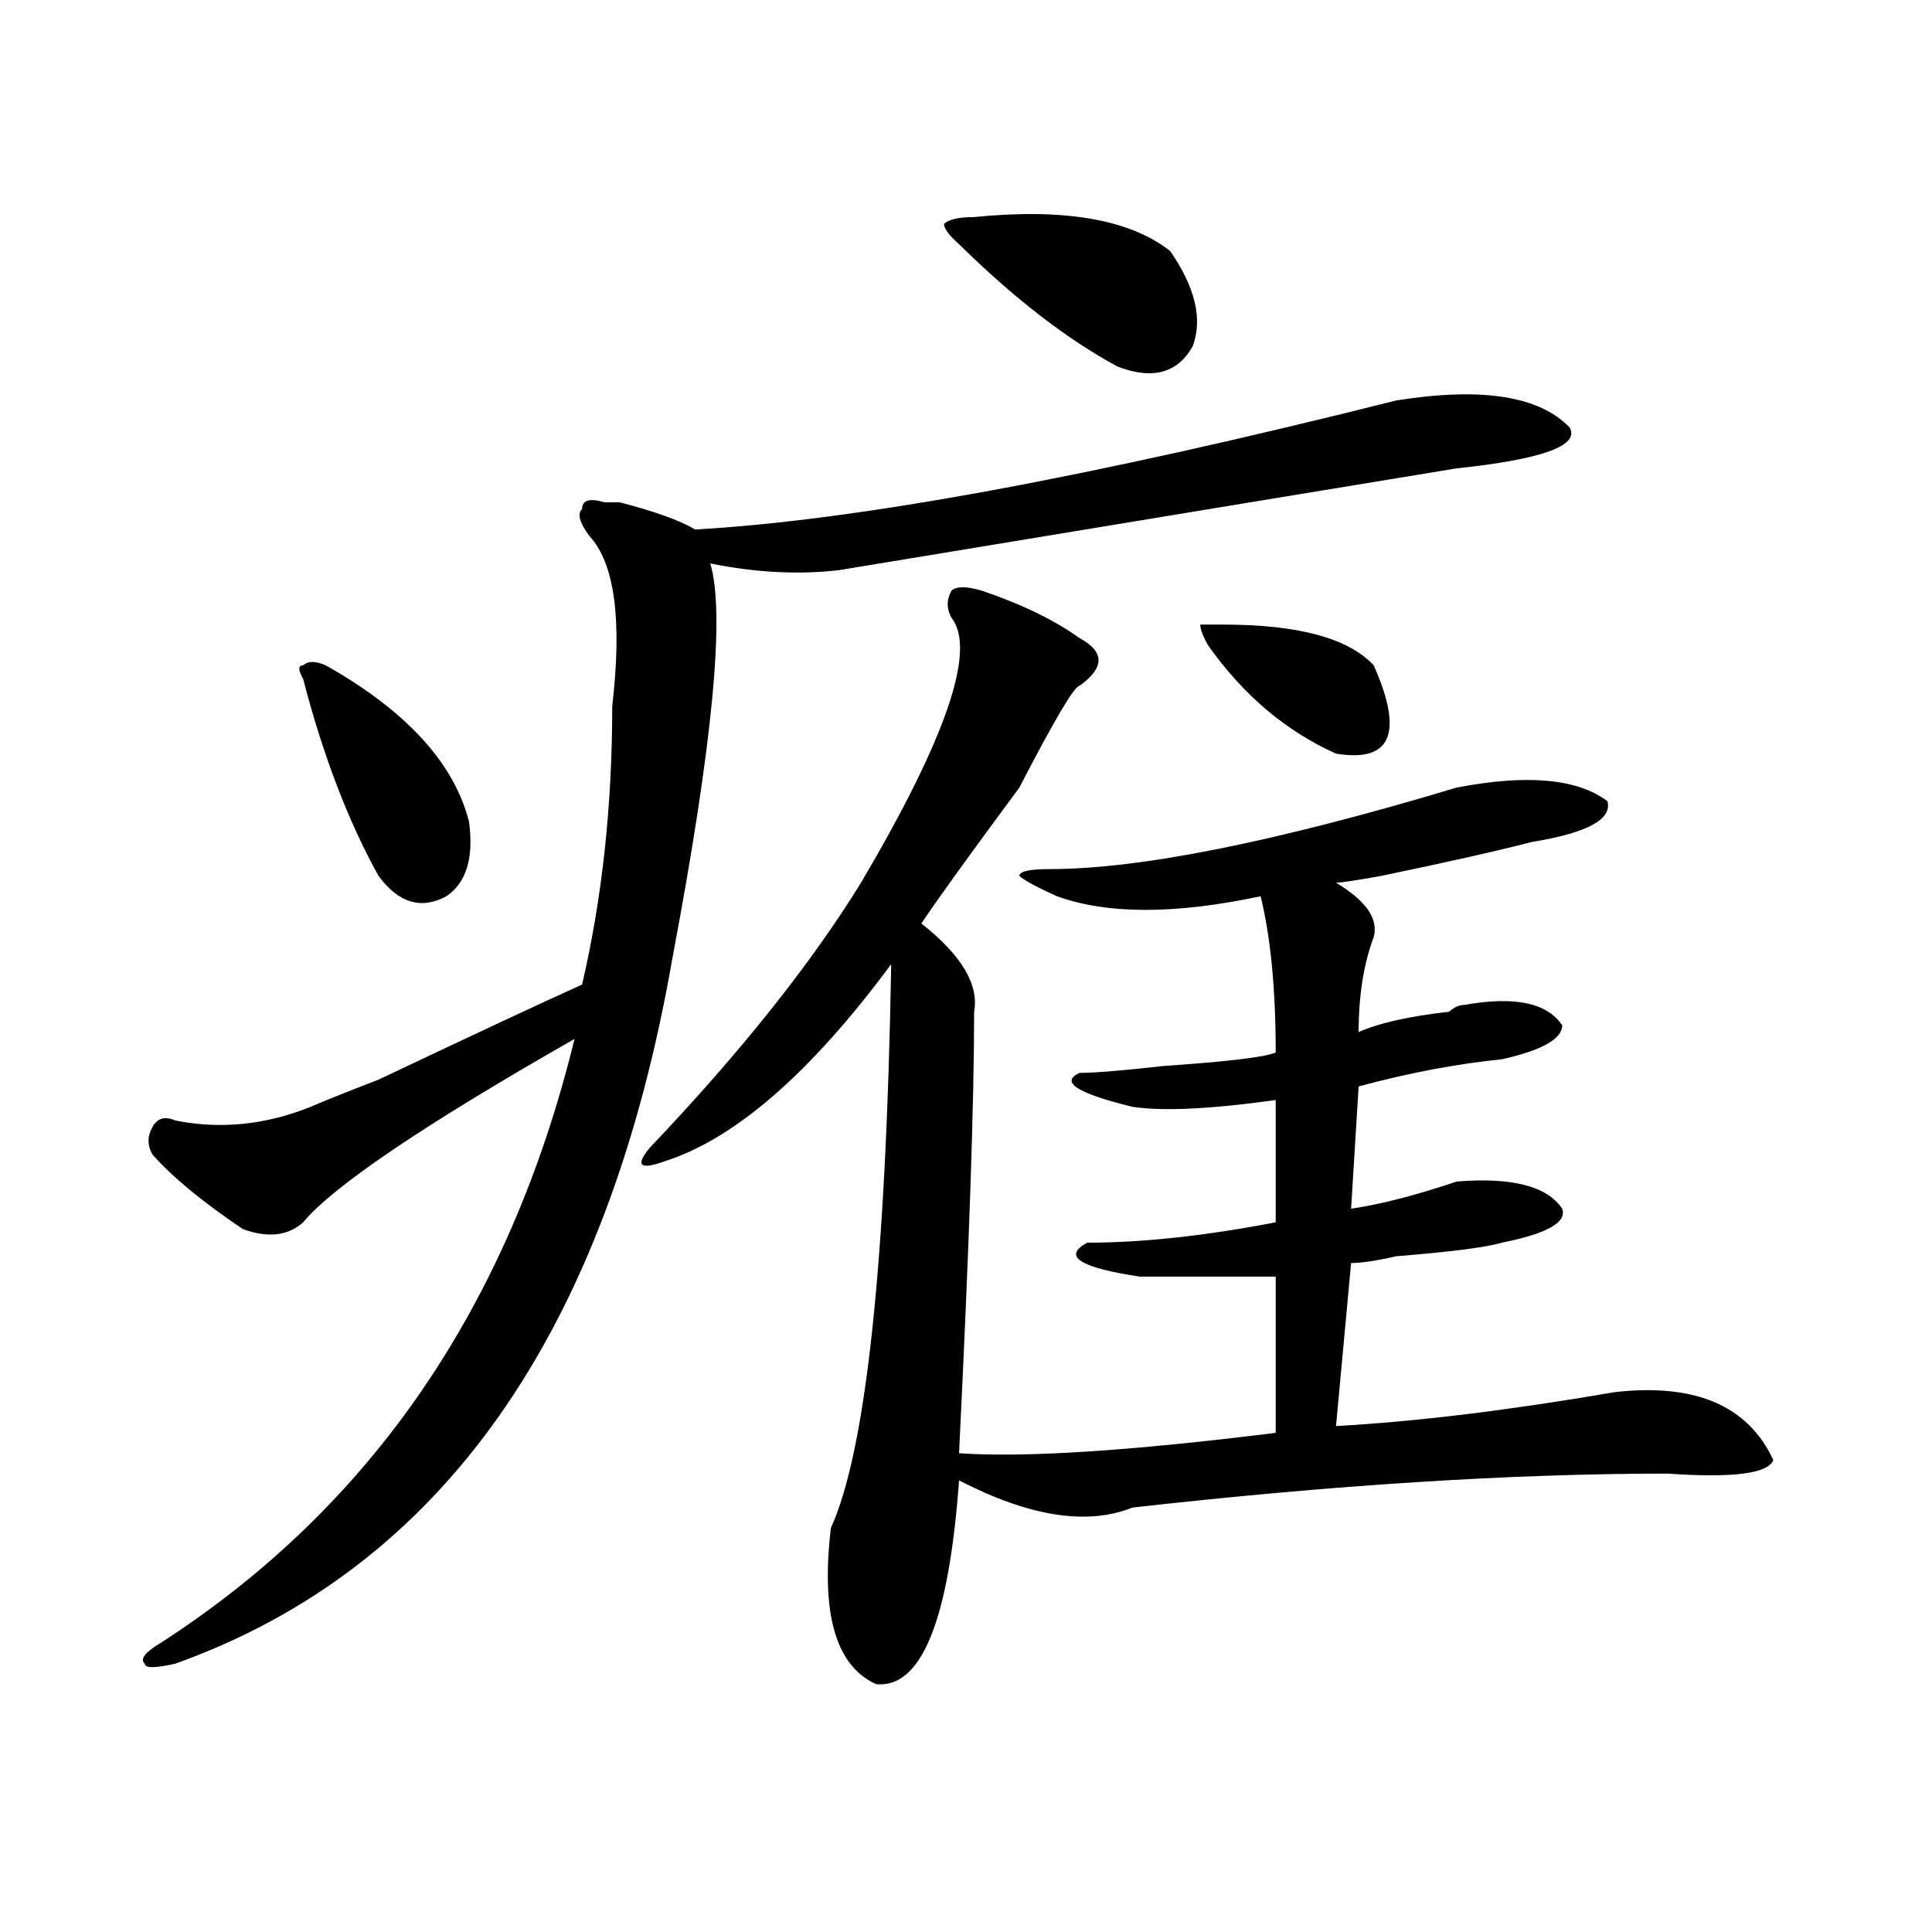 <?xml version="1.0" encoding="utf-8"?>
<!-- Generator: Adobe Illustrator 16.0.0, SVG Export Plug-In . SVG Version: 6.00 Build 0)  -->
<!DOCTYPE svg PUBLIC "-//W3C//DTD SVG 1.1//EN" "http://www.w3.org/Graphics/SVG/1.1/DTD/svg11.dtd">
<svg version="1.1" id="图层_1" xmlns="http://www.w3.org/2000/svg" xmlns:xlink="http://www.w3.org/1999/xlink" x="0px" y="0px"
	 width="1000px" height="1000px" viewBox="0 0 1000 1000" enable-background="new 0 0 1000 1000" xml:space="preserve">
<path d="M722.738,207.266c44.206-7.031,74.145-2.308,89.754,14.063c5.183,9.394-14.329,16.425-58.535,21.094
	c-57.255,9.394-163.898,26.972-319.992,52.734c-20.854,2.362-42.926,1.208-66.34-3.516c7.805,25.817,1.28,93.769-19.512,203.906
	C314.272,690.114,228.421,811.953,90.559,861.172c-10.427,2.307-15.609,2.307-15.609,0c-2.622-2.362,0-5.878,7.805-10.547
	c109.266-70.313,180.788-174.573,214.629-312.891c-78.047,44.55-124.875,76.19-140.484,94.922
	c-7.805,7.031-18.231,8.239-31.219,3.516c-20.854-14.063-36.463-26.917-46.828-38.672c-2.622-4.669-2.622-9.339,0-14.063
	c2.561-4.669,6.463-5.823,11.707-3.516c23.414,4.724,46.828,2.362,70.242-7.031c5.183-2.308,16.89-7.031,35.121-14.063
	c49.389-23.401,84.51-39.825,105.363-49.219c10.365-44.495,15.609-92.56,15.609-144.141c5.183-44.495,1.28-73.828-11.707-87.891
	c-5.244-7.031-6.524-11.7-3.902-14.063c0-4.669,3.902-5.823,11.707-3.516c2.561,0,5.183,0,7.805,0
	c18.17,4.724,31.219,9.394,39.023,14.063C443.05,269.394,564.022,247.146,722.738,207.266z M168.605,344.375
	c41.584,23.456,66.34,50.427,74.145,80.859c2.561,18.786-1.342,31.641-11.707,38.672c-13.049,7.031-24.756,3.516-35.121-10.547
	c-15.609-28.125-28.658-62.073-39.023-101.953c-2.622-4.669-2.622-7.031,0-7.031C159.459,342.067,163.361,342.067,168.605,344.375z
	 M336.406,593.984c46.828-49.219,83.229-94.922,109.266-137.109c44.206-74.981,59.815-120.685,46.828-137.109
	c-2.622-4.669-2.622-9.339,0-14.063c2.561-2.308,7.805-2.308,15.609,0c20.792,7.031,37.682,15.271,50.73,24.609
	c12.987,7.031,12.987,15.271,0,24.609c-2.622,0-13.049,17.578-31.219,52.734c-26.036,35.156-42.926,58.612-50.73,70.313
	c20.792,16.425,29.877,31.641,27.316,45.703c0,46.911-2.622,123.047-7.805,228.516c33.779,2.362,88.412-1.153,163.898-10.547
	v-80.859c-23.414,0-46.828,0-70.242,0c-31.219-4.669-40.365-10.547-27.316-17.578c28.597,0,61.096-3.516,97.559-10.547v-63.281
	c-33.841,4.724-58.535,5.878-74.145,3.516c-28.658-7.031-37.743-12.854-27.316-17.578c7.805,0,22.072-1.153,42.926-3.516
	c33.779-2.308,53.291-4.669,58.535-7.031c0-32.794-2.622-59.766-7.805-80.859c-44.268,9.394-79.389,9.394-105.363,0
	c-10.427-4.669-16.951-8.185-19.512-10.547c0-2.308,5.183-3.516,15.609-3.516c46.828,0,117.07-14.063,210.727-42.188
	c36.401-7.031,62.438-4.669,78.047,7.031c2.561,9.394-10.427,16.425-39.023,21.094c-18.231,4.724-44.268,10.547-78.047,17.578
	c-13.049,2.362-20.854,3.516-23.414,3.516c15.609,9.394,22.072,18.786,19.512,28.125c-5.244,14.063-7.805,30.487-7.805,49.219
	c10.365-4.669,25.975-8.185,46.828-10.547c2.561-2.308,5.183-3.516,7.805-3.516c25.975-4.669,42.926-1.153,50.73,10.547
	c0,7.031-10.427,12.909-31.219,17.578c-23.414,2.362-48.17,7.031-74.145,14.063l-3.902,63.281
	c15.609-2.308,33.779-7.031,54.633-14.063c28.597-2.308,46.828,2.362,54.633,14.063c2.561,7.031-7.805,12.909-31.219,17.578
	c-7.805,2.362-26.036,4.724-54.633,7.031c-10.427,2.362-18.231,3.516-23.414,3.516l-7.805,84.375
	c41.584-2.308,89.754-8.185,144.387-17.578c41.584-4.669,68.9,7.031,81.949,35.156c-2.622,7.031-20.854,9.394-54.633,7.031
	c-80.669,0-173.045,5.878-277.066,17.578c-23.414,9.394-53.353,4.724-89.754-14.063c-5.244,72.619-19.512,107.775-42.926,105.469
	c-20.854-9.394-28.658-36.365-23.414-80.859c18.17-39.825,28.597-137.109,31.219-291.797
	c-41.646,56.25-80.669,90.253-117.07,101.953C331.162,605.739,328.602,603.378,336.406,593.984z M504.207,112.344
	c46.828-4.669,80.607,1.208,101.461,17.578c12.987,18.786,16.89,35.156,11.707,49.219c-7.805,14.063-20.854,17.578-39.023,10.547
	c-26.036-14.063-53.353-35.156-81.949-63.281c-5.244-4.669-7.805-8.185-7.805-10.547
	C491.158,113.552,496.402,112.344,504.207,112.344z M632.984,323.281c39.023,0,64.998,7.031,78.047,21.094
	c15.609,35.156,9.085,50.427-19.512,45.703c-26.036-11.7-48.17-30.433-66.34-56.25c-2.622-4.669-3.902-8.185-3.902-10.547H632.984z"
	/>
</svg>
